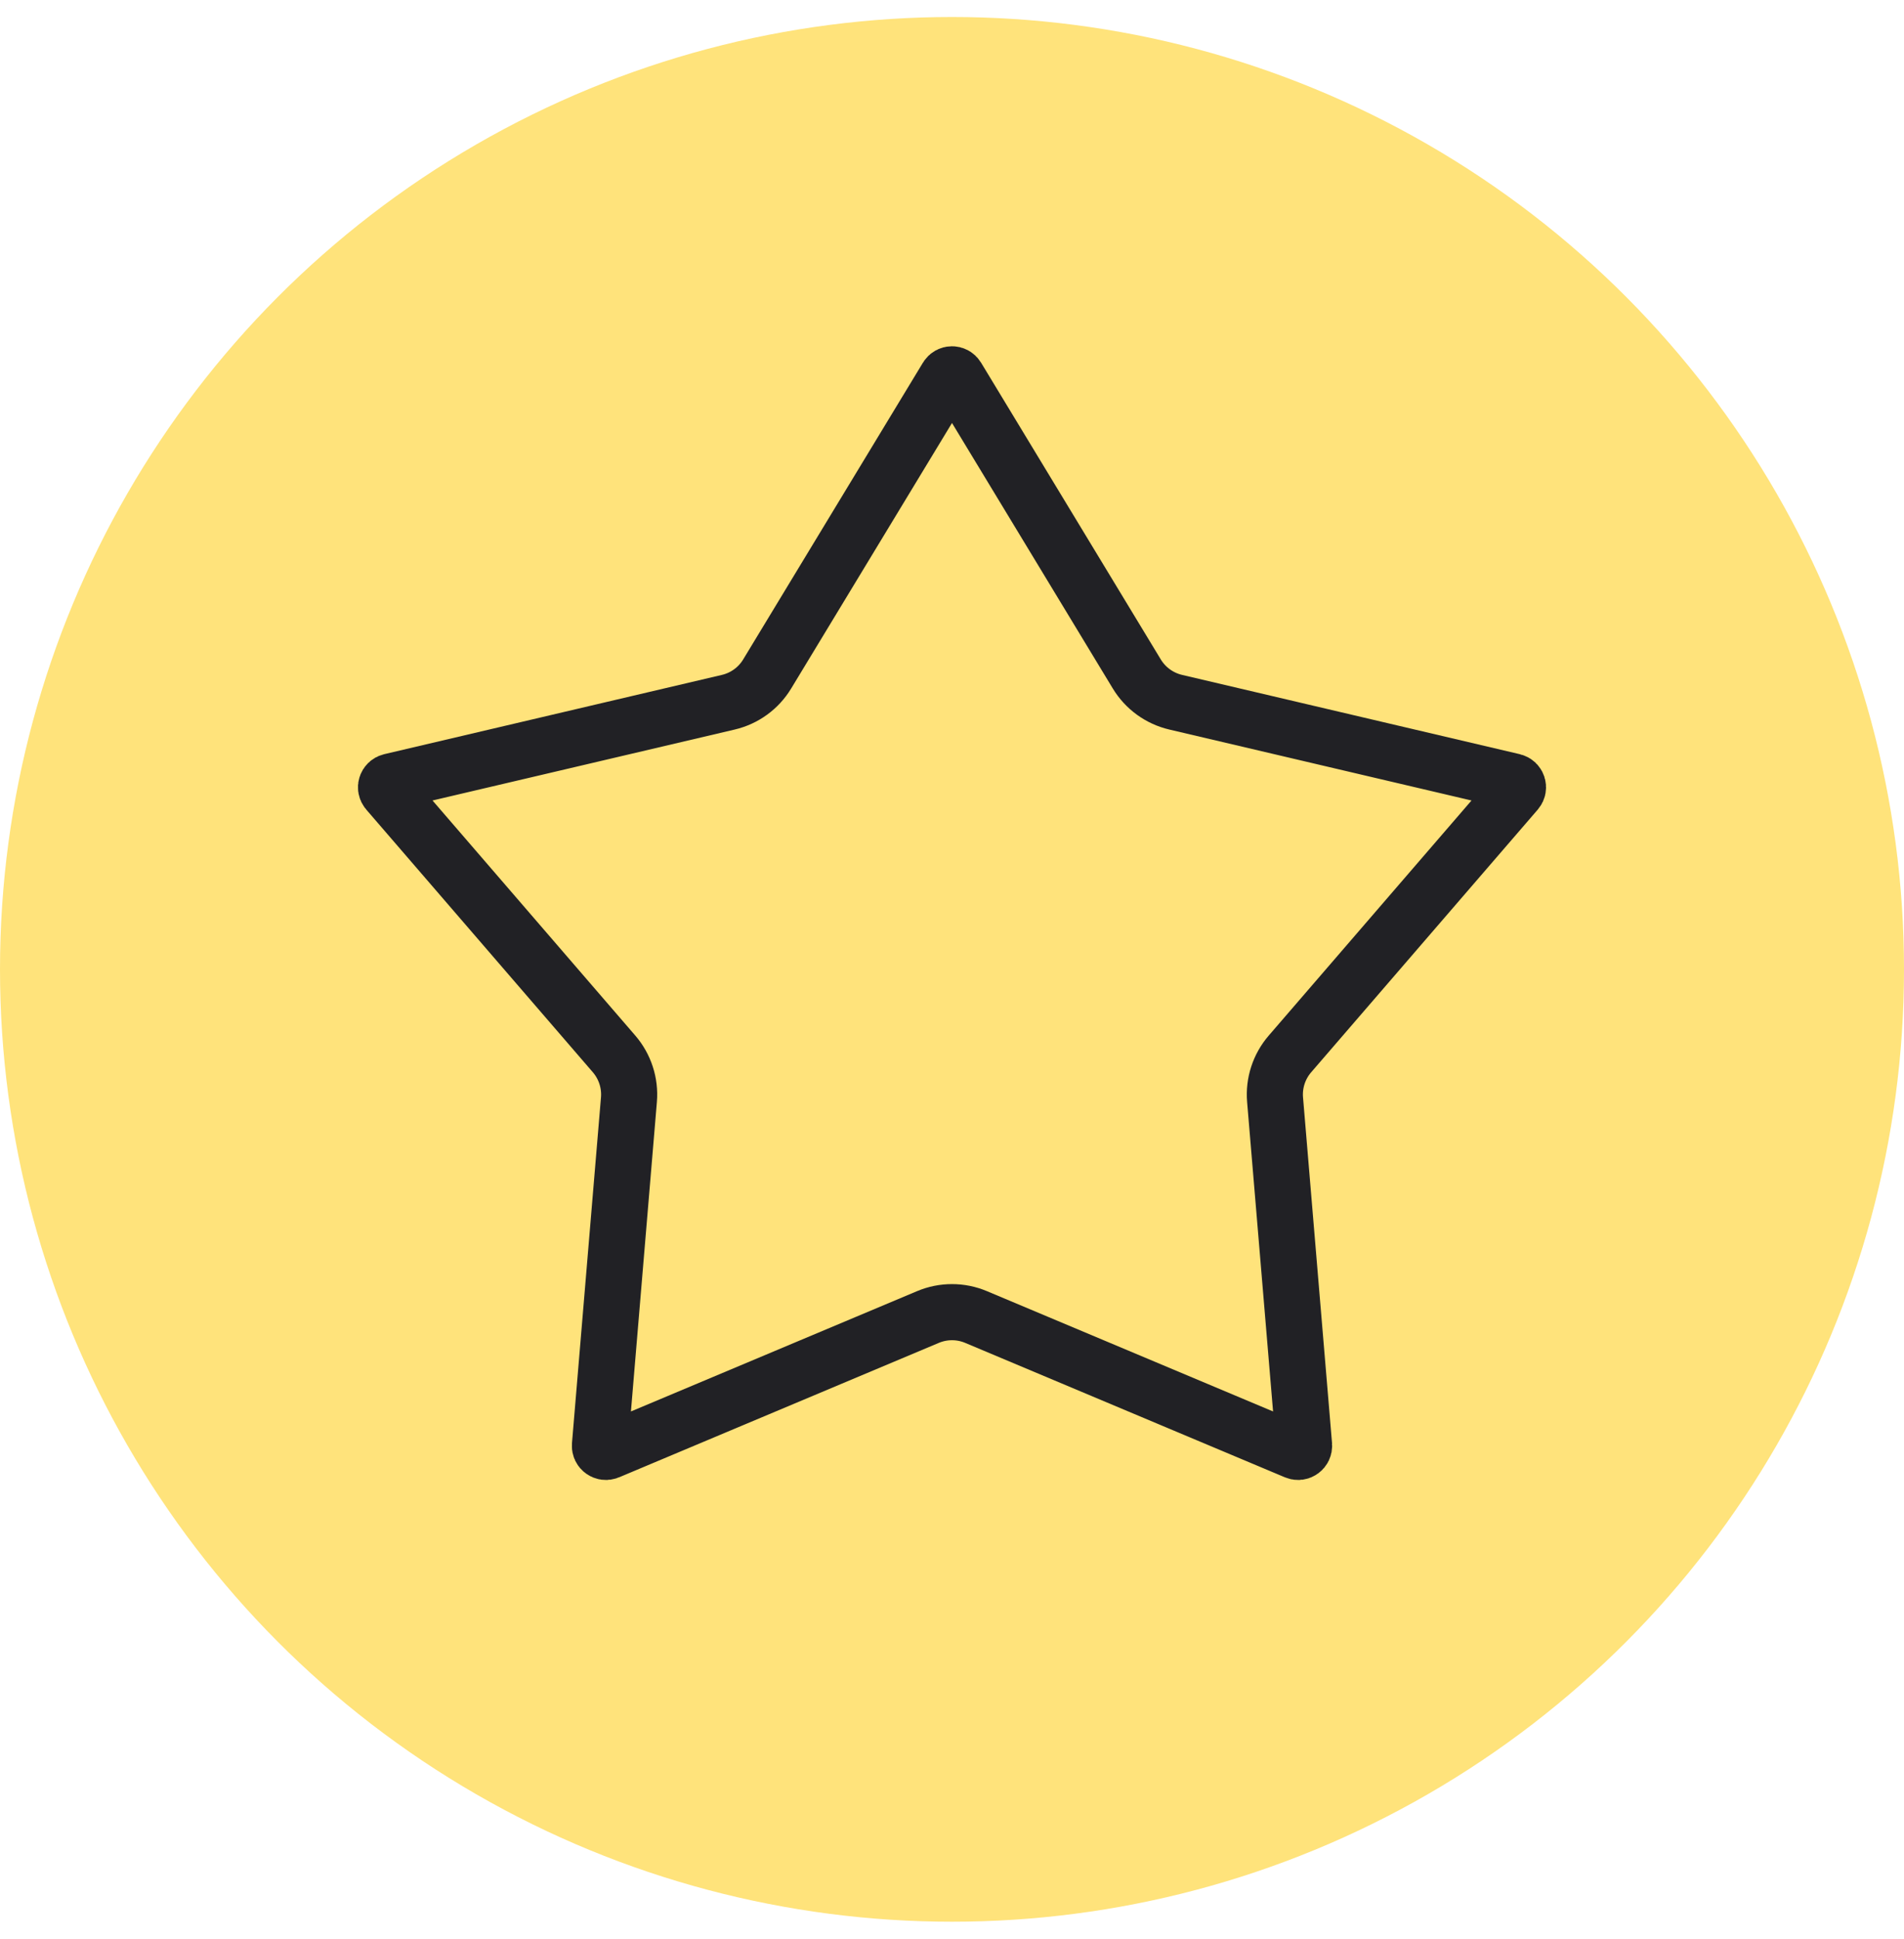 <svg width="56" height="57" viewBox="0 0 56 57" fill="none" xmlns="http://www.w3.org/2000/svg">
<circle cx="28" cy="28.5" r="28" fill="#FFE37B"/>
<path d="M27.851 11.09C27.919 10.977 28.081 10.977 28.149 11.09L33.435 19.815C33.69 20.235 34.102 20.534 34.58 20.646L44.512 22.977C44.64 23.008 44.69 23.162 44.605 23.262L37.94 30.986C37.619 31.358 37.461 31.842 37.502 32.331L38.355 42.497C38.365 42.628 38.233 42.725 38.112 42.674L28.707 38.721C28.255 38.531 27.745 38.531 27.293 38.721L17.888 42.674C17.767 42.725 17.634 42.628 17.645 42.497L18.498 32.331C18.539 31.842 18.381 31.358 18.061 30.986L11.396 23.262C11.31 23.162 11.36 23.008 11.488 22.977L21.42 20.646C21.898 20.534 22.31 20.235 22.564 19.815L27.851 11.09Z" fill="#FFE37B" stroke="#212125" stroke-width="1.65" stroke-linejoin="bevel"/>
</svg>
